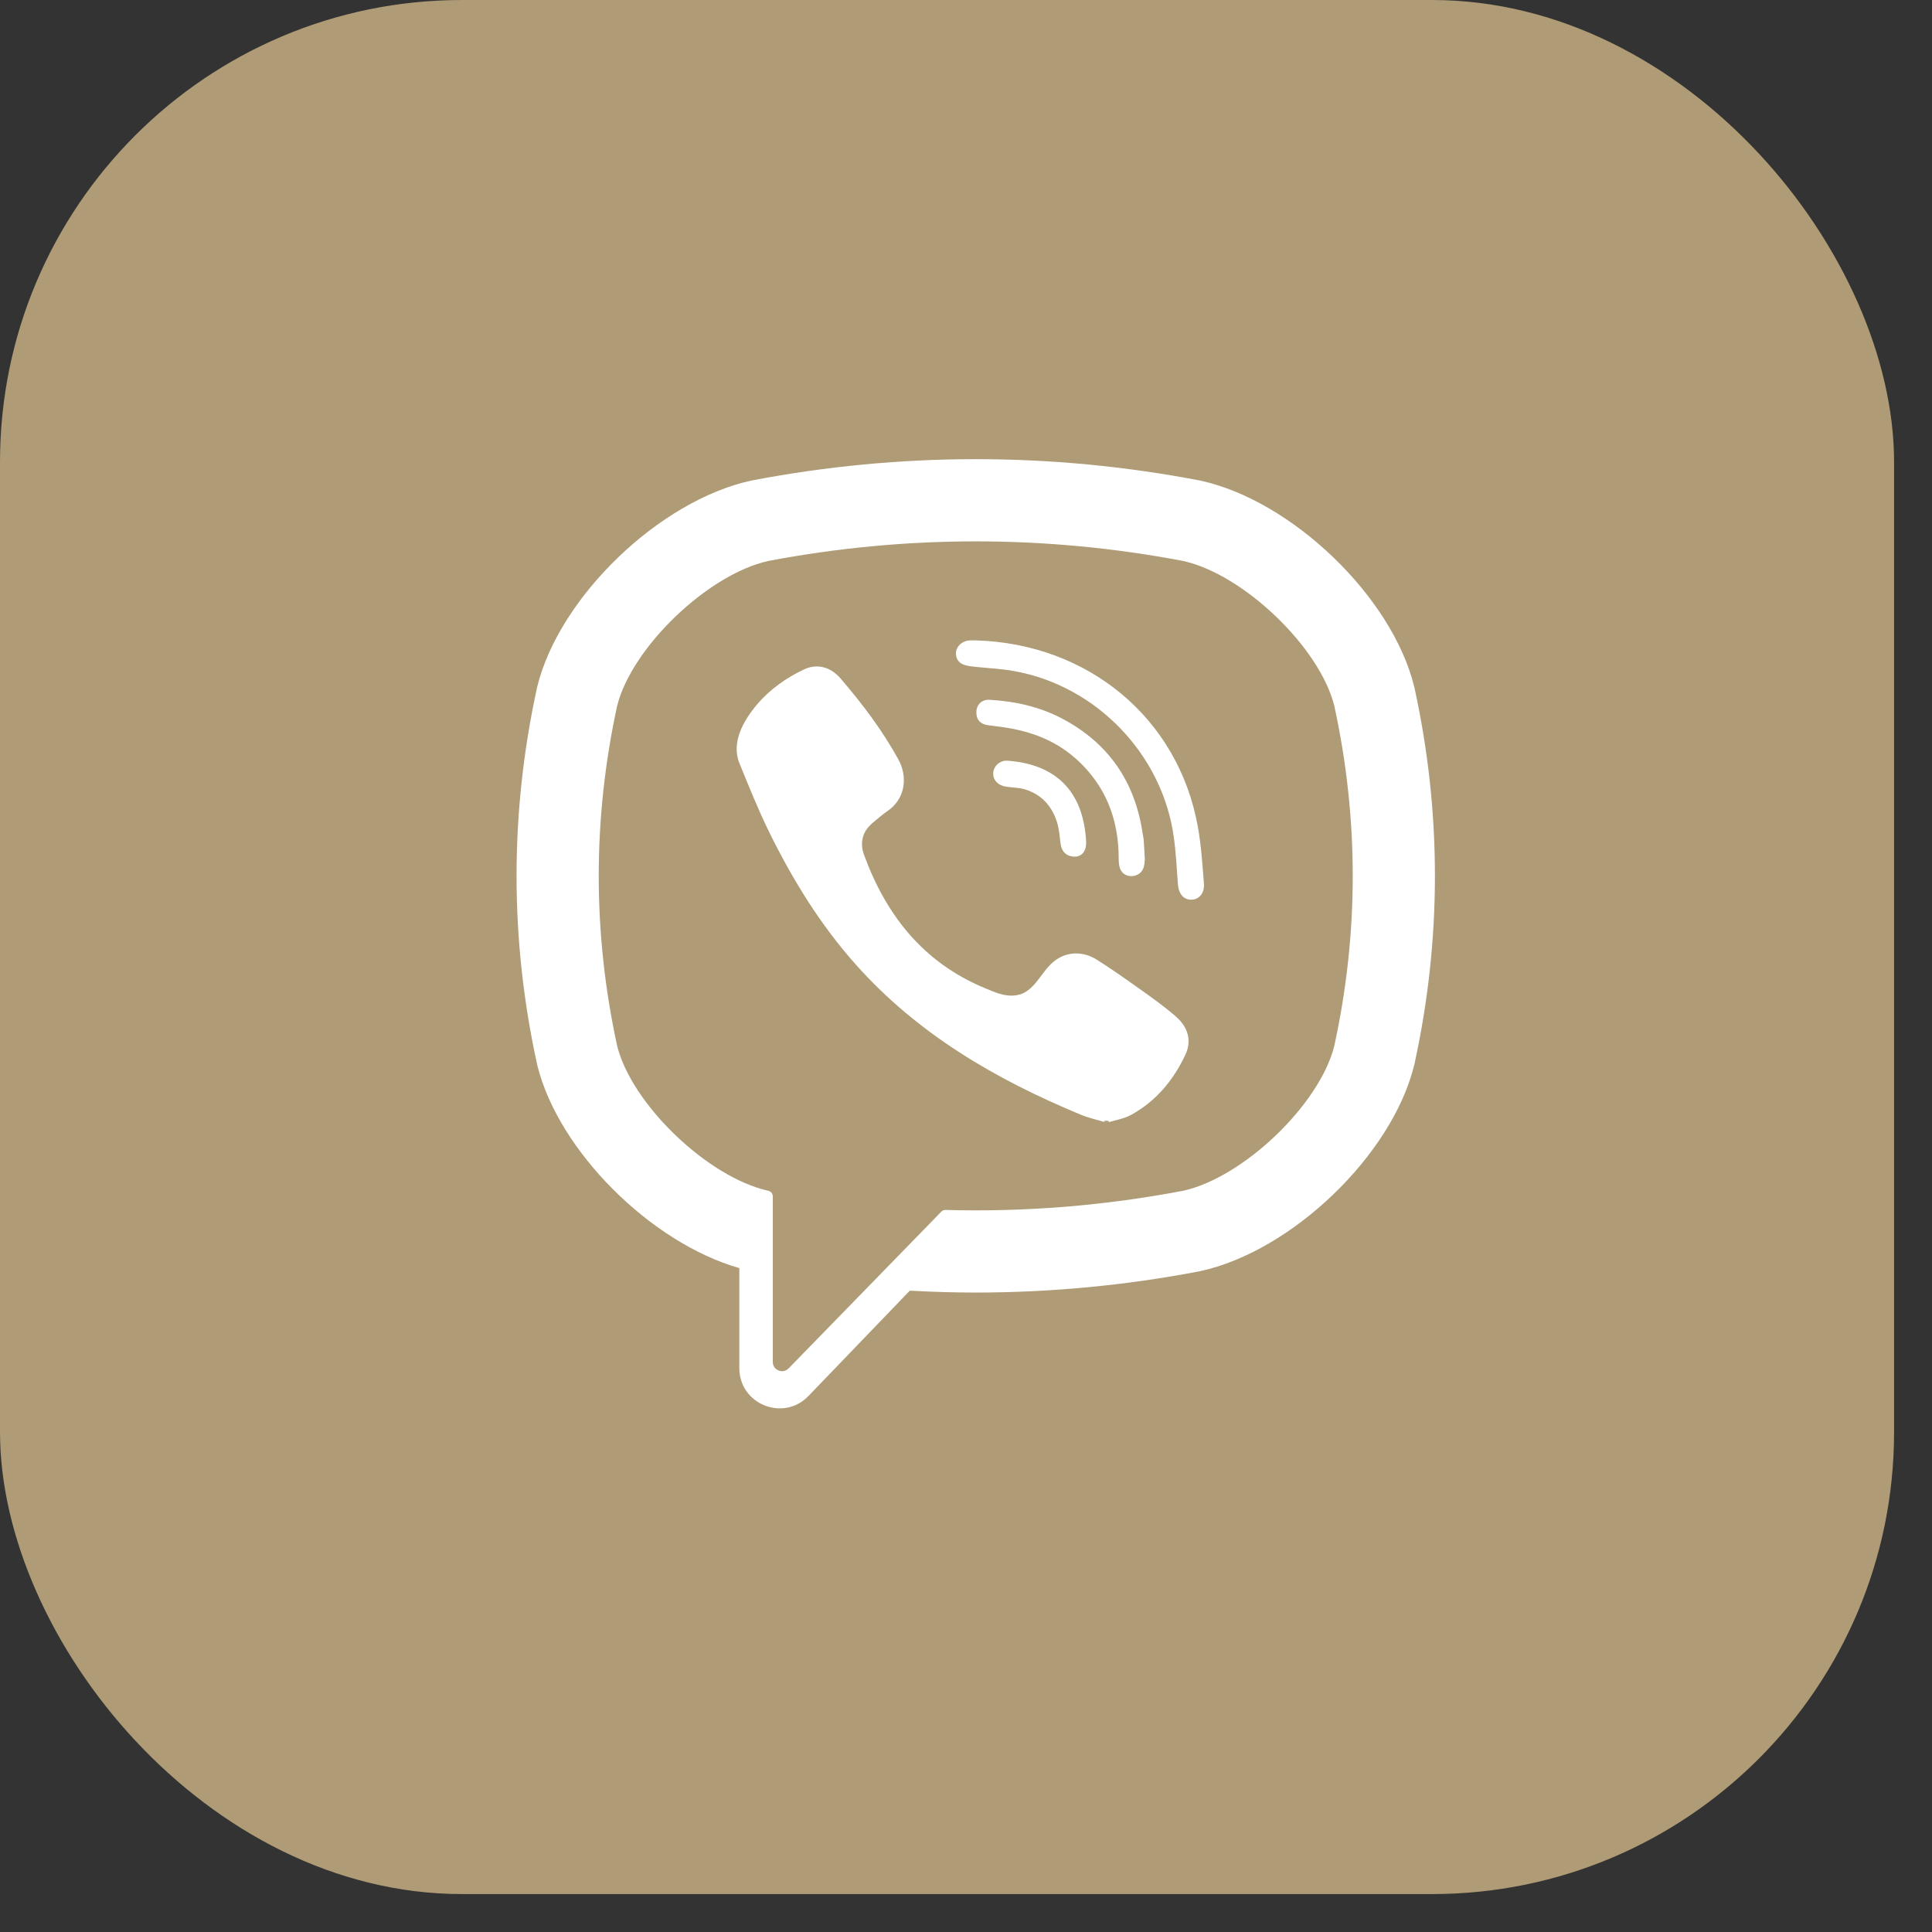 <svg width="46" height="46" viewBox="0 0 46 46" fill="none" xmlns="http://www.w3.org/2000/svg">
<rect x="0" y="0" width="46" height="46" fill="#333333" stroke="none"/>
<rect width="45.097" height="45.097" rx="11" fill="#AF9B75"/>
<path d="M33.676 16.366L33.669 16.34C33.142 14.207 30.764 11.919 28.58 11.443L28.555 11.438C25.023 10.764 21.441 10.764 17.909 11.438L17.884 11.443C15.701 11.919 13.322 14.208 12.794 16.34L12.788 16.366C12.136 19.344 12.136 22.364 12.788 25.342L12.794 25.368C13.3 27.41 15.501 29.593 17.603 30.193V32.574C17.603 33.435 18.653 33.859 19.25 33.237L21.662 30.73C22.185 30.759 22.709 30.775 23.232 30.775C25.01 30.775 26.789 30.607 28.555 30.27L28.579 30.265C30.764 29.789 33.142 27.501 33.669 25.369L33.676 25.342C34.328 22.364 34.328 19.344 33.676 16.366ZM31.767 24.91C31.415 26.302 29.609 28.031 28.174 28.351C26.296 28.708 24.403 28.861 22.512 28.808C22.474 28.807 22.438 28.822 22.412 28.849C22.143 29.125 20.651 30.657 20.651 30.657L18.778 32.579C18.641 32.722 18.4 32.625 18.4 32.428V28.484C18.4 28.419 18.354 28.364 18.29 28.351C18.289 28.351 18.289 28.351 18.289 28.351C16.854 28.031 15.049 26.302 14.696 24.91C14.109 22.219 14.109 19.49 14.696 16.798C15.049 15.407 16.854 13.677 18.289 13.357C21.569 12.734 24.895 12.734 28.174 13.357C29.61 13.677 31.415 15.407 31.767 16.798C32.355 19.49 32.355 22.219 31.767 24.91Z" fill="white"/>
<path d="M26.353 26.731C26.132 26.664 25.922 26.619 25.727 26.538C23.704 25.699 21.842 24.616 20.368 22.956C19.529 22.013 18.873 20.947 18.318 19.82C18.055 19.285 17.833 18.729 17.607 18.177C17.401 17.674 17.705 17.153 18.024 16.774C18.324 16.418 18.71 16.146 19.128 15.945C19.454 15.788 19.776 15.878 20.014 16.155C20.529 16.753 21.003 17.381 21.386 18.074C21.621 18.5 21.556 19.021 21.13 19.311C21.026 19.382 20.931 19.465 20.834 19.544C20.75 19.614 20.67 19.684 20.612 19.779C20.506 19.952 20.5 20.156 20.569 20.344C21.095 21.79 21.983 22.916 23.439 23.522C23.672 23.619 23.906 23.731 24.175 23.7C24.624 23.648 24.77 23.154 25.085 22.897C25.393 22.645 25.786 22.642 26.118 22.852C26.45 23.062 26.771 23.287 27.091 23.515C27.405 23.738 27.718 23.957 28.007 24.212C28.285 24.457 28.381 24.779 28.224 25.111C27.938 25.721 27.52 26.227 26.918 26.551C26.748 26.642 26.545 26.672 26.353 26.731C26.545 26.672 26.132 26.664 26.353 26.731Z" fill="white"/>
<path d="M23.237 15.248C25.883 15.322 28.056 17.078 28.522 19.694C28.602 20.14 28.63 20.595 28.665 21.048C28.68 21.238 28.572 21.419 28.367 21.421C28.155 21.424 28.059 21.246 28.046 21.056C28.018 20.68 27.999 20.301 27.947 19.928C27.674 17.957 26.102 16.326 24.14 15.977C23.845 15.924 23.543 15.91 23.244 15.879C23.055 15.859 22.807 15.848 22.765 15.613C22.73 15.415 22.896 15.259 23.084 15.248C23.135 15.245 23.186 15.248 23.237 15.248C25.883 15.322 23.186 15.248 23.237 15.248Z" fill="white"/>
<path d="M27.258 20.46C27.254 20.494 27.252 20.571 27.232 20.644C27.162 20.91 26.759 20.943 26.666 20.675C26.639 20.596 26.635 20.505 26.635 20.42C26.634 19.859 26.512 19.299 26.229 18.812C25.939 18.311 25.495 17.889 24.975 17.634C24.66 17.48 24.32 17.384 23.974 17.328C23.824 17.302 23.671 17.288 23.52 17.266C23.336 17.241 23.238 17.124 23.247 16.943C23.255 16.773 23.379 16.651 23.564 16.662C24.171 16.696 24.757 16.828 25.297 17.113C26.395 17.695 27.022 18.612 27.205 19.838C27.213 19.893 27.227 19.948 27.231 20.004C27.241 20.141 27.248 20.279 27.258 20.46C27.254 20.494 27.248 20.279 27.258 20.46Z" fill="white"/>
<path d="M25.613 20.396C25.391 20.401 25.273 20.278 25.25 20.075C25.234 19.934 25.221 19.79 25.188 19.652C25.121 19.381 24.977 19.13 24.749 18.964C24.641 18.885 24.519 18.828 24.392 18.791C24.229 18.744 24.06 18.757 23.898 18.718C23.723 18.674 23.625 18.532 23.653 18.367C23.678 18.217 23.824 18.1 23.988 18.112C25.014 18.186 25.747 18.716 25.852 19.924C25.86 20.009 25.868 20.099 25.849 20.18C25.817 20.32 25.713 20.39 25.613 20.396C25.713 20.39 25.391 20.401 25.613 20.396Z" fill="white"/>
</svg>
